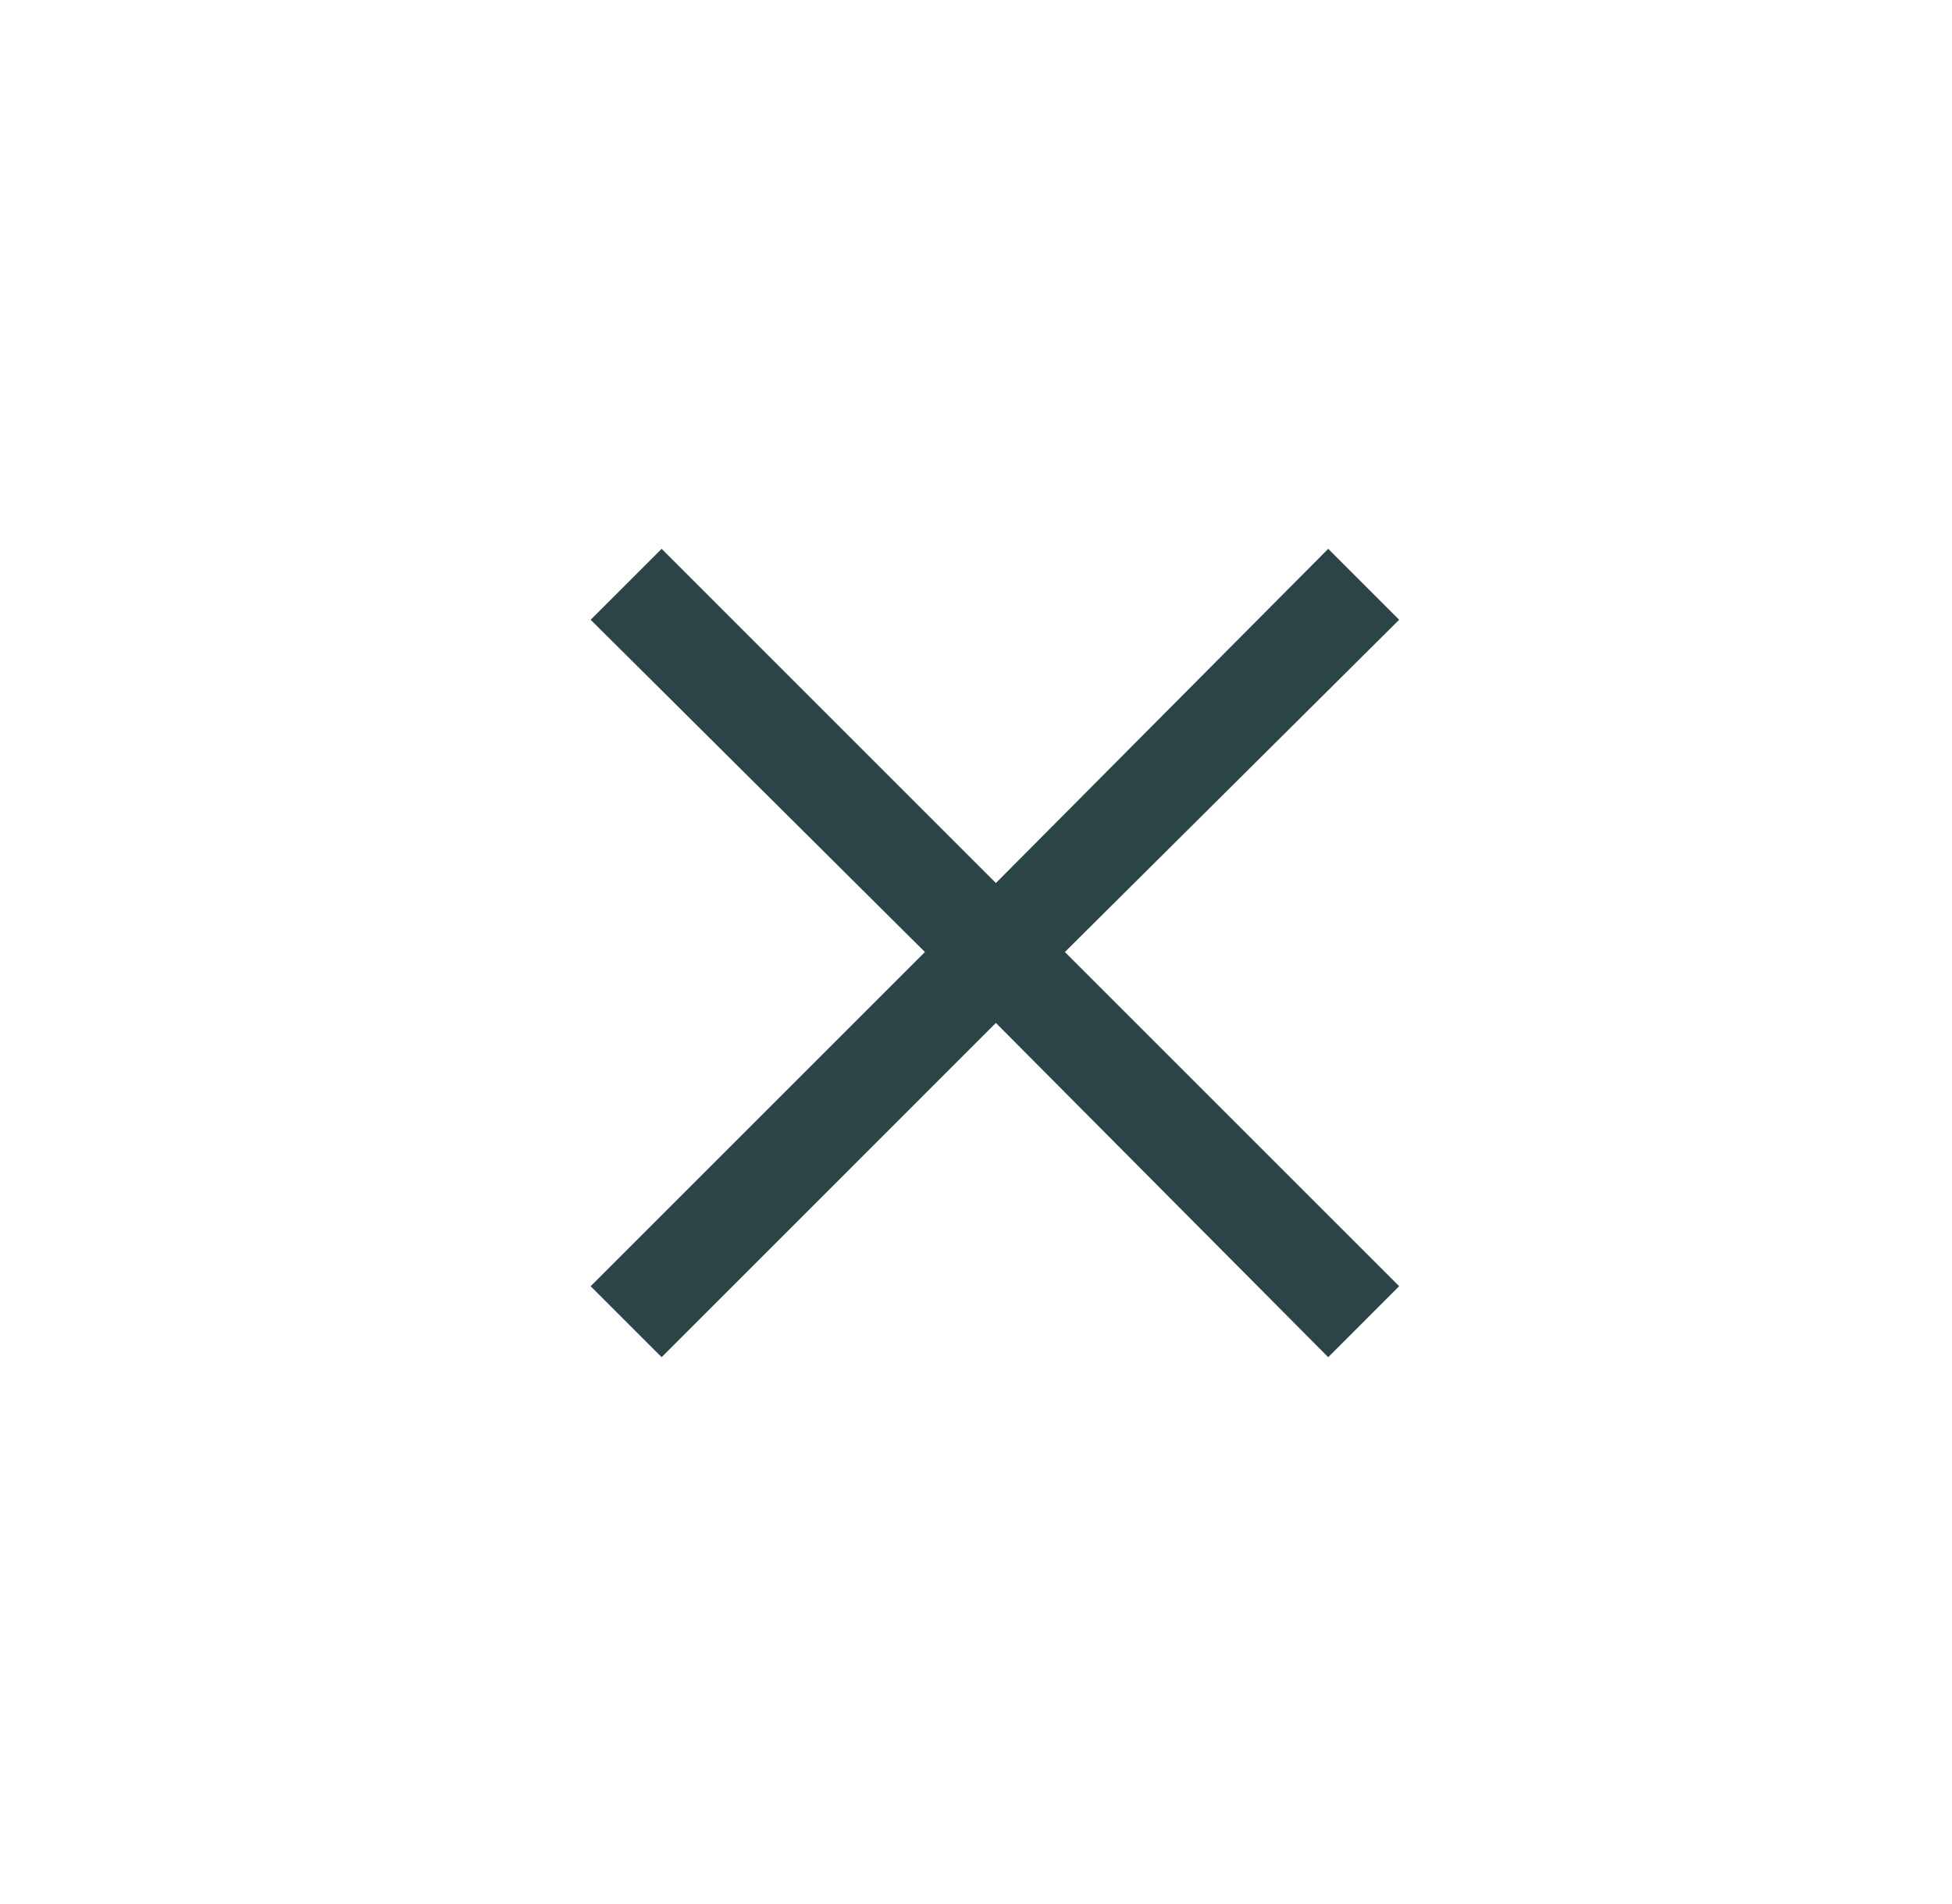 <svg width="41" height="40" viewBox="0 0 41 40" fill="none" xmlns="http://www.w3.org/2000/svg">
<mask id="mask0_9671_36884" style="mask-type:alpha" maskUnits="userSpaceOnUse" x="0" y="0" width="41" height="40">
<rect x="0.918" width="40" height="40" fill="#D9D9D9"/>
</mask>
<g mask="url(#mask0_9671_36884)">
<path d="M13.897 28.512L12.406 27.021L19.427 20L12.406 13.02L13.897 11.53L20.918 18.551L27.898 11.53L29.388 13.02L22.367 20L29.388 27.021L27.898 28.512L20.918 21.49L13.897 28.512Z" fill="#2A4448"/>
</g>
</svg>
